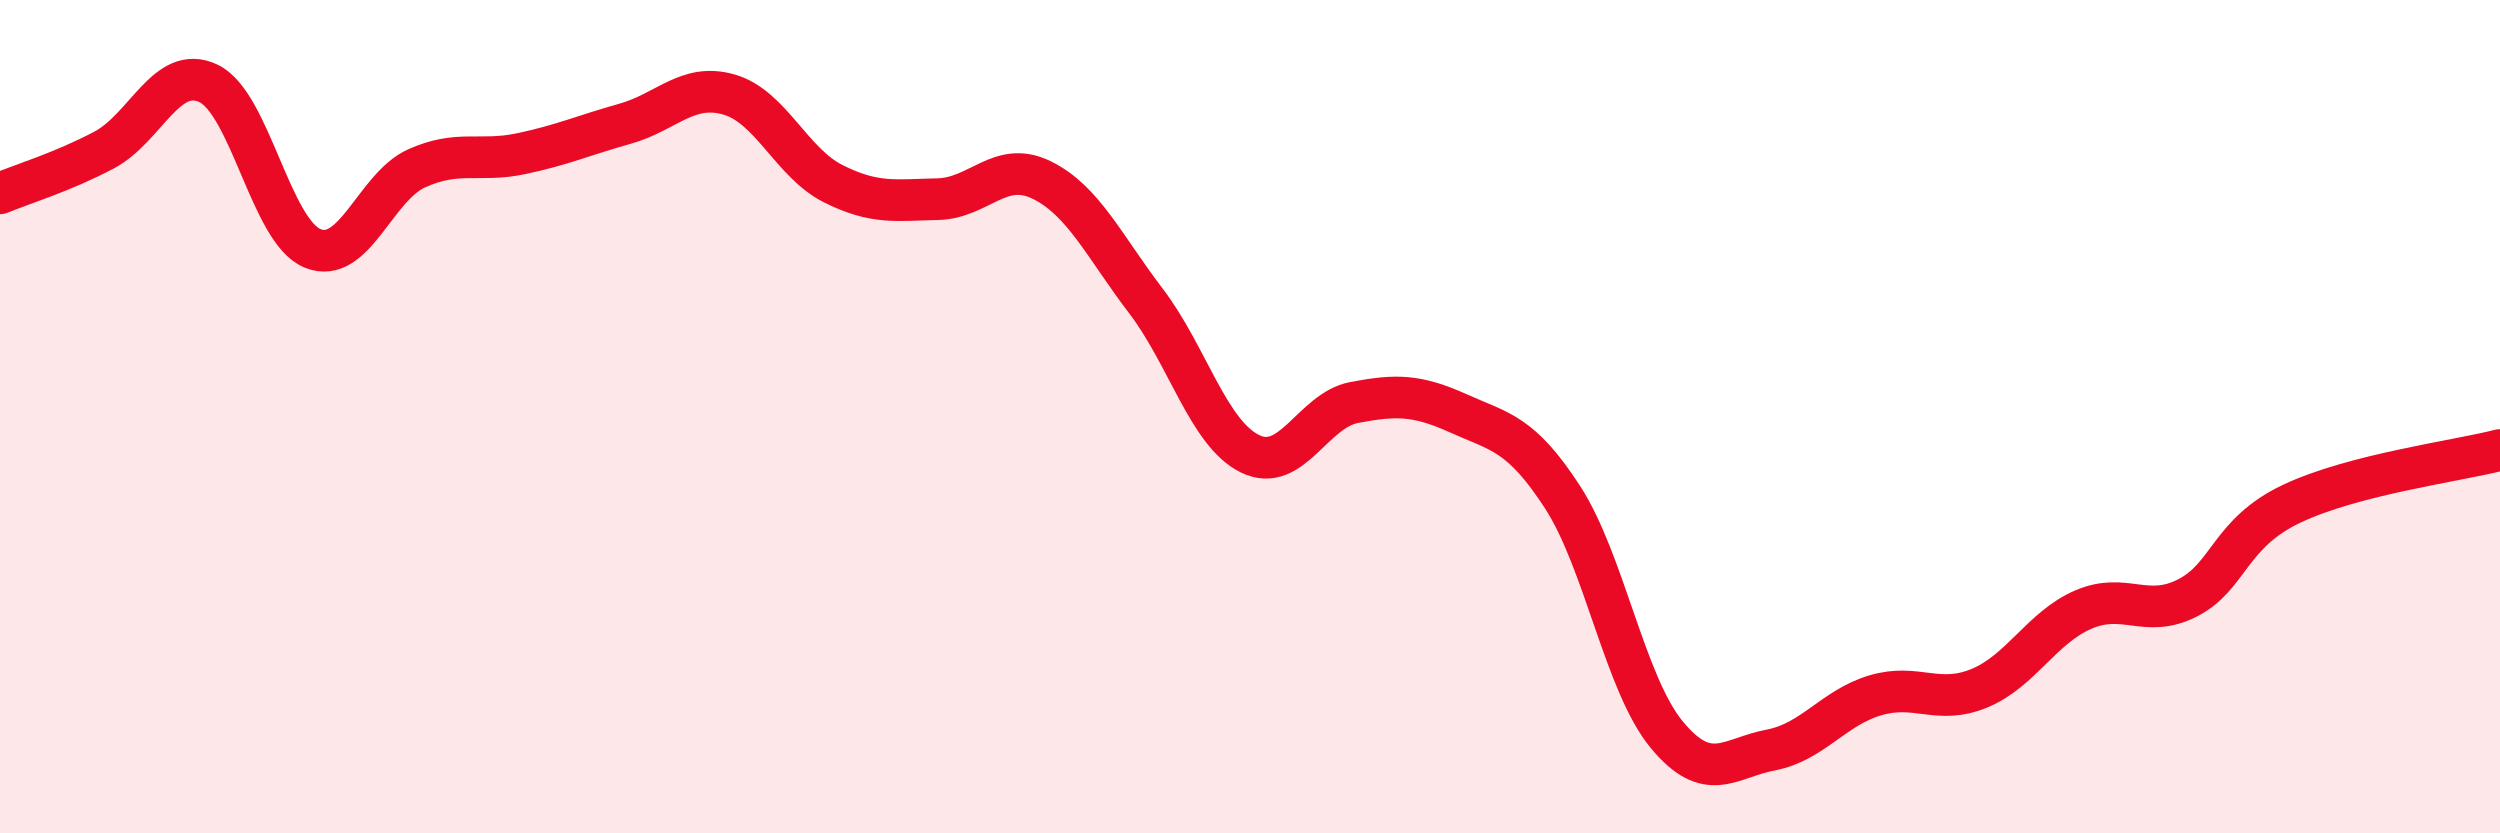 
    <svg width="60" height="20" viewBox="0 0 60 20" xmlns="http://www.w3.org/2000/svg">
      <path
        d="M 0,4.64 C 0.5,4.43 1.5,4.13 2.5,3.6 C 3.5,3.07 4,1.53 5,2 C 6,2.47 6.5,5.55 7.5,5.96 C 8.5,6.37 9,4.49 10,4.04 C 11,3.59 11.5,3.9 12.5,3.69 C 13.5,3.48 14,3.25 15,2.97 C 16,2.69 16.5,1.98 17.5,2.27 C 18.5,2.56 19,3.91 20,4.41 C 21,4.91 21.5,4.8 22.5,4.78 C 23.5,4.76 24,3.83 25,4.32 C 26,4.81 26.5,5.91 27.5,7.22 C 28.5,8.53 29,10.4 30,10.89 C 31,11.38 31.5,9.85 32.5,9.66 C 33.5,9.47 34,9.47 35,9.92 C 36,10.37 36.5,10.39 37.5,11.93 C 38.5,13.47 39,16.42 40,17.63 C 41,18.84 41.5,18.19 42.5,18 C 43.5,17.81 44,16.99 45,16.69 C 46,16.39 46.5,16.93 47.5,16.52 C 48.5,16.11 49,15.06 50,14.63 C 51,14.2 51.5,14.86 52.5,14.35 C 53.5,13.84 53.5,12.8 55,12.09 C 56.5,11.38 59,11.06 60,10.8L60 20L0 20Z"
        fill="#EB0A25"
        opacity="0.1"
        stroke-linecap="round"
        stroke-linejoin="round"
      />
      <path
        d="M 0,4.64 C 0.5,4.43 1.5,4.13 2.5,3.6 C 3.5,3.07 4,1.53 5,2 C 6,2.47 6.5,5.55 7.5,5.96 C 8.5,6.37 9,4.49 10,4.04 C 11,3.59 11.5,3.9 12.5,3.69 C 13.5,3.48 14,3.25 15,2.97 C 16,2.69 16.5,1.98 17.5,2.27 C 18.5,2.56 19,3.91 20,4.41 C 21,4.91 21.5,4.8 22.5,4.78 C 23.5,4.76 24,3.83 25,4.32 C 26,4.81 26.5,5.91 27.5,7.22 C 28.5,8.53 29,10.4 30,10.89 C 31,11.38 31.5,9.85 32.5,9.66 C 33.5,9.47 34,9.47 35,9.92 C 36,10.37 36.5,10.39 37.5,11.93 C 38.5,13.47 39,16.42 40,17.63 C 41,18.84 41.5,18.19 42.5,18 C 43.5,17.81 44,16.99 45,16.69 C 46,16.39 46.5,16.93 47.5,16.52 C 48.5,16.11 49,15.06 50,14.63 C 51,14.2 51.5,14.86 52.5,14.35 C 53.5,13.84 53.5,12.8 55,12.09 C 56.5,11.38 59,11.06 60,10.8"
        stroke="#EB0A25"
        stroke-width="1"
        fill="none"
        stroke-linecap="round"
        stroke-linejoin="round"
      />
    </svg>
  